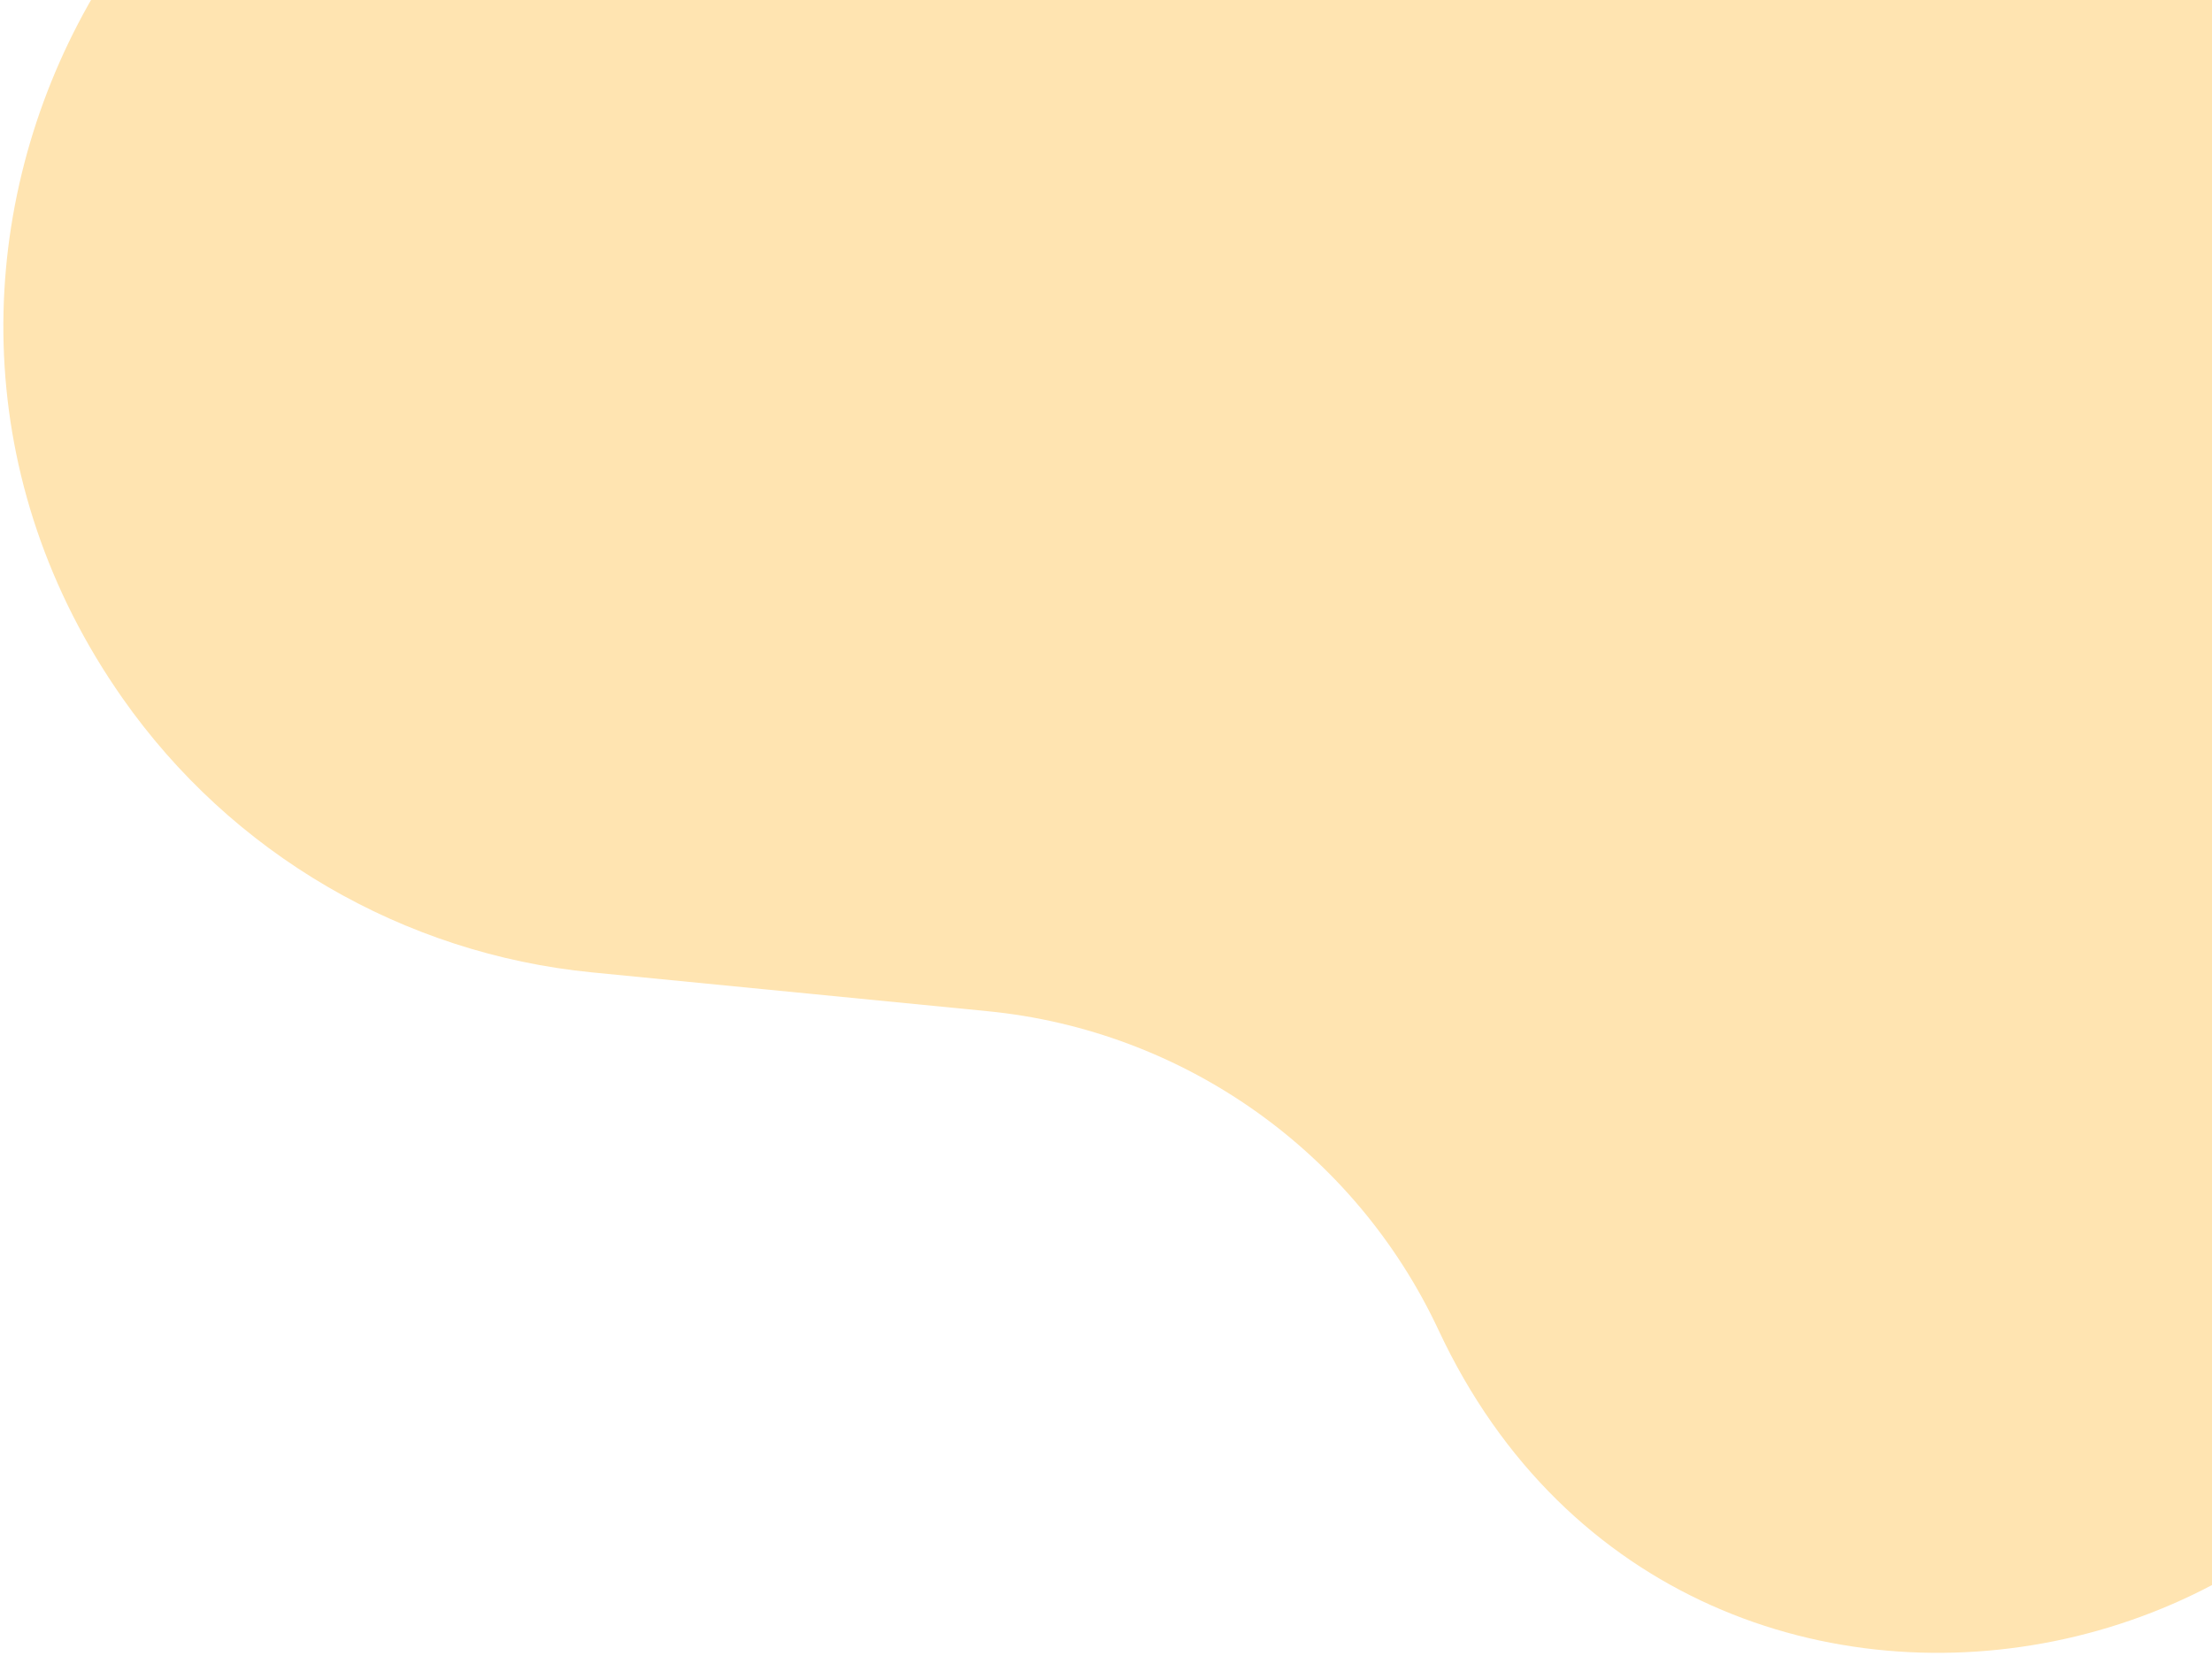 <svg width="609" height="456" viewBox="0 0 609 456" fill="none" xmlns="http://www.w3.org/2000/svg">
<g clip-path="url(#clip0_286_9938)">
<path d="M33.687 192.198C-49.564 73.357 35.453 -90 180.552 -90H492.125C600.856 -90 689 -1.856 689 106.875V301.246C689 465.635 465.689 515.249 396.079 366.326C373.094 317.153 325.875 283.75 271.854 278.45L163.043 267.775C110.962 262.665 63.712 235.059 33.687 192.198Z" fill="#FFE4B1"/>
</g>
<defs>
<clipPath id="clip0_286_9938">
<rect width="689" height="546" fill="white" transform="translate(0 -90)"/>
</clipPath>
</defs>
</svg>
